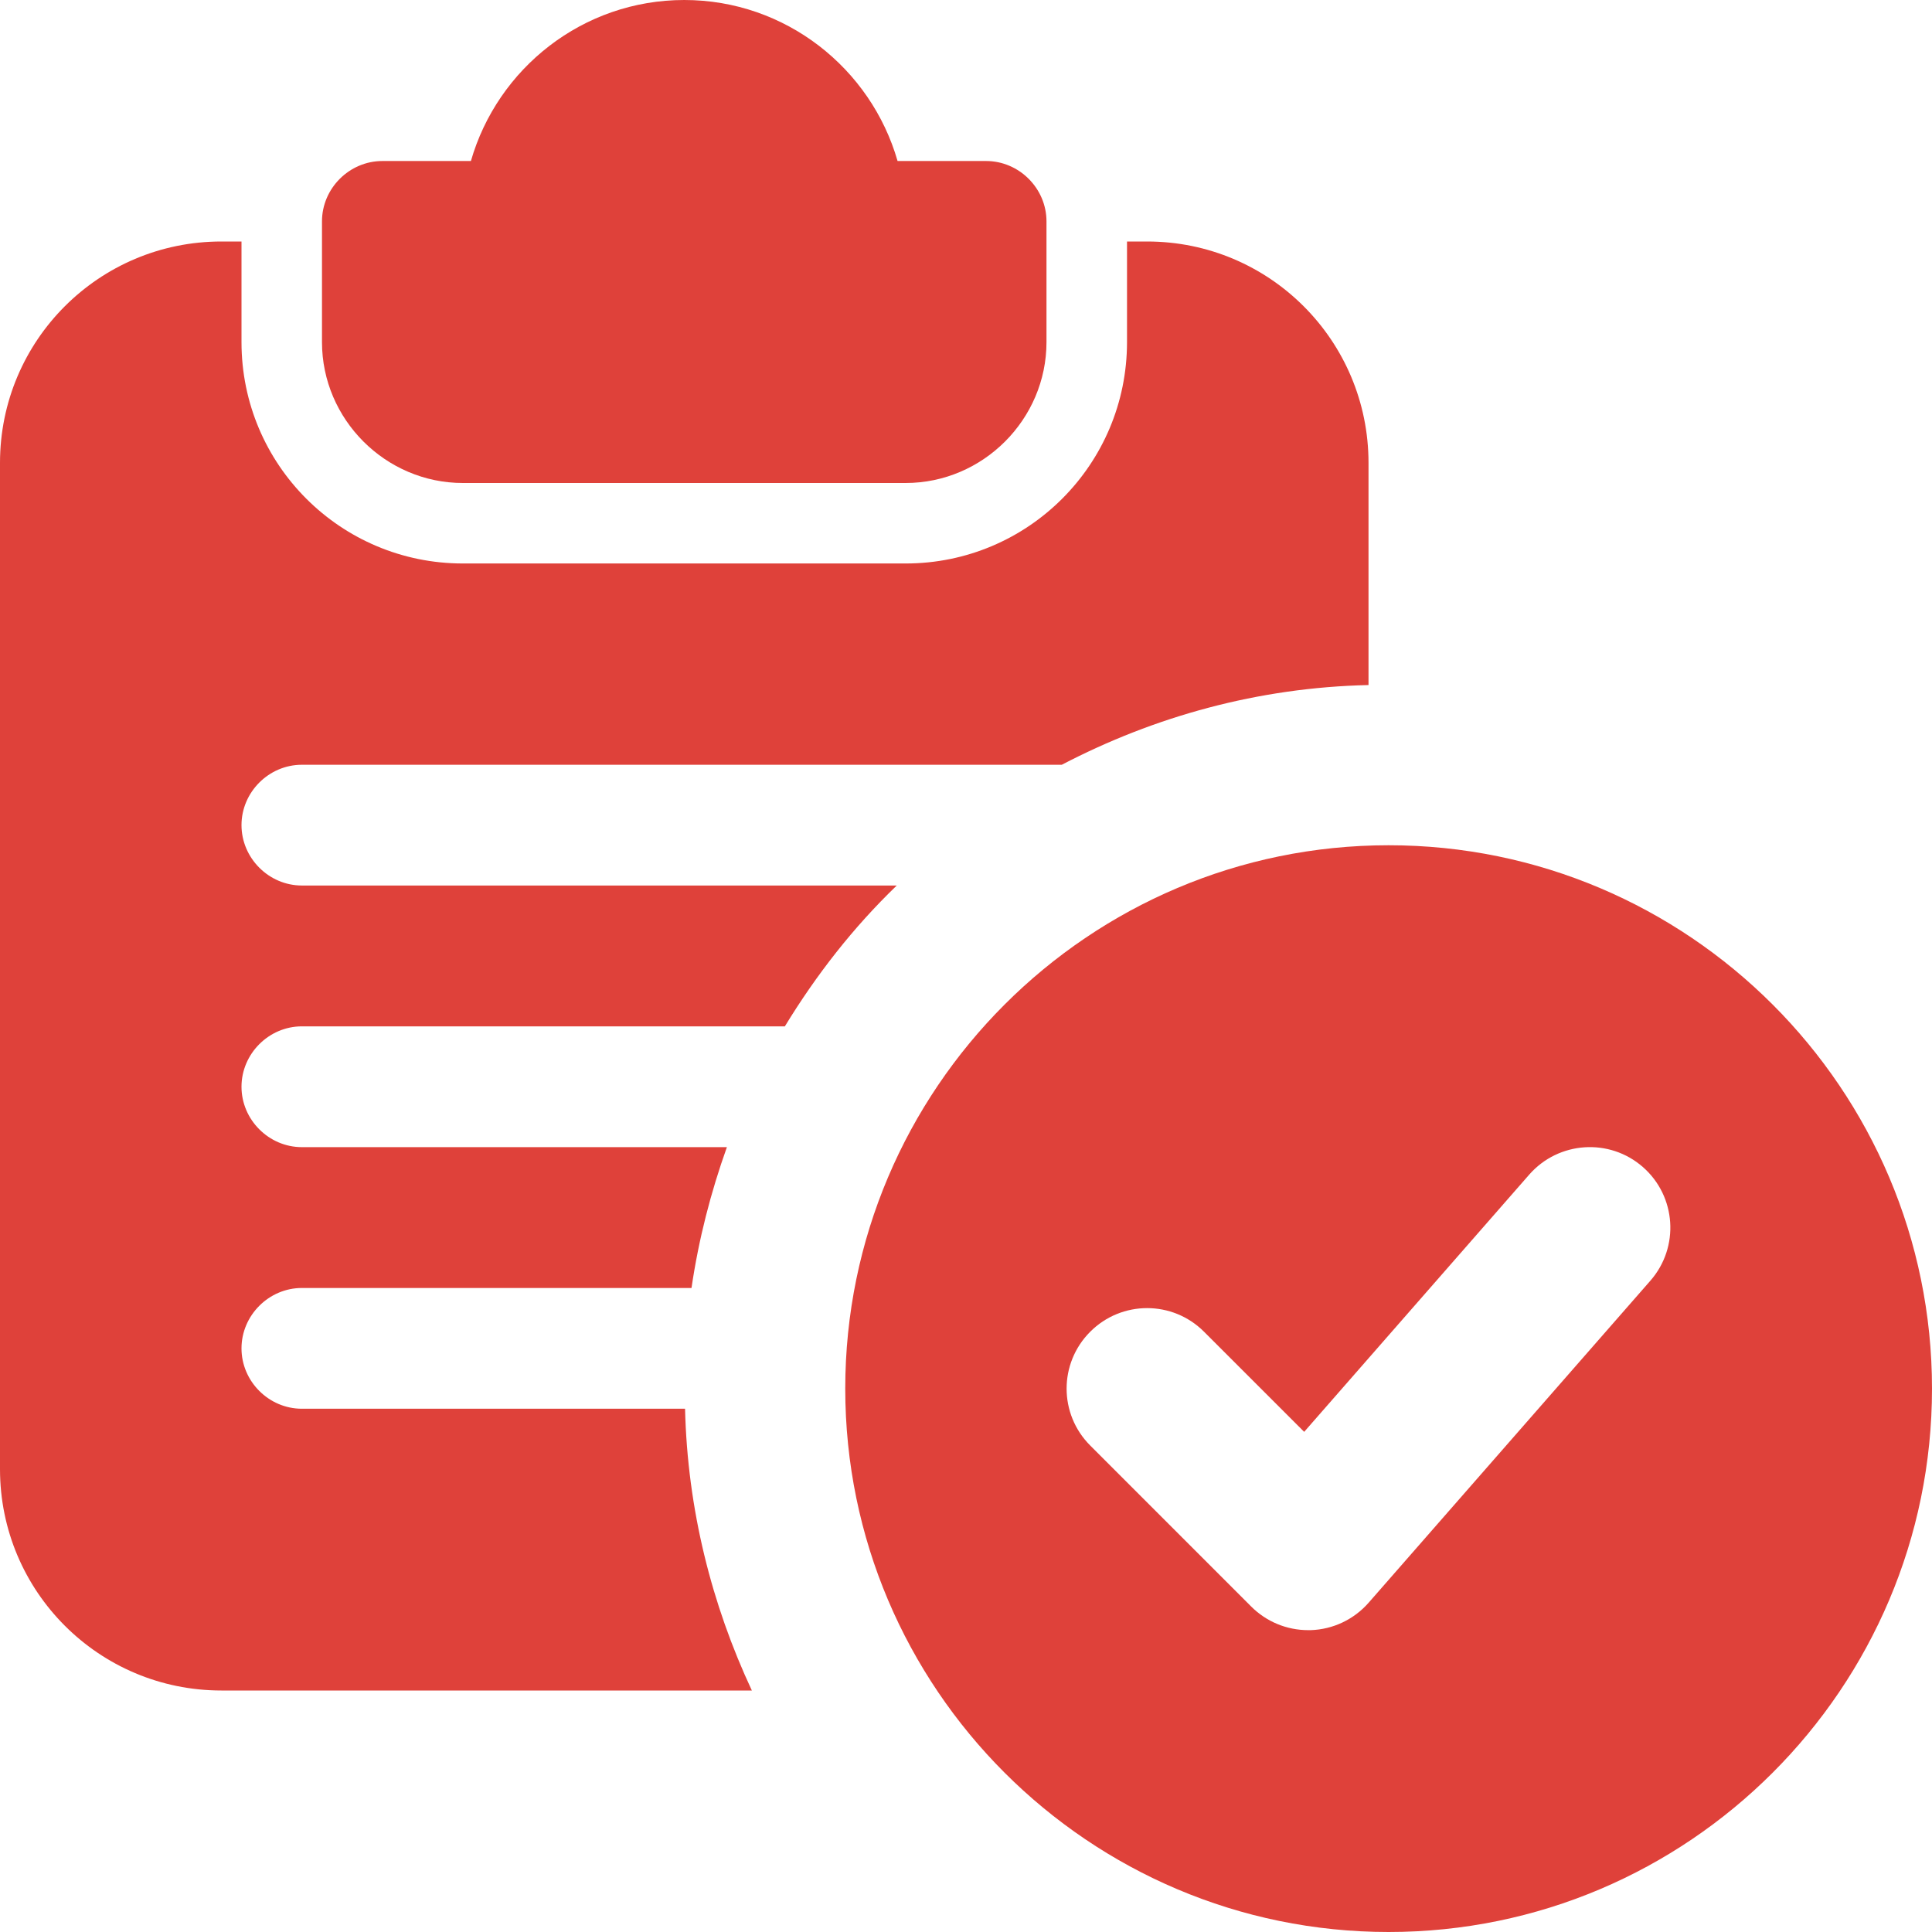 <svg width="50" height="50" viewBox="0 0 50 50" fill="none" xmlns="http://www.w3.org/2000/svg">
<g clip-path="url(#clip0)">
<path d="M25.52 4.167H23.229C22.541 1.771 20.333 0 17.708 0C15.083 0 12.875 1.771 12.187 4.167H9.896C9.041 4.167 8.333 4.875 8.333 5.729V8.854C8.333 10.854 9.979 12.5 11.979 12.5H23.437C25.437 12.5 27.083 10.854 27.083 8.854V5.729C27.083 4.875 26.375 4.167 25.52 4.167Z" fill="#DF413A"/>
<path d="M29.688 6.25H29.167V8.854C29.167 12.021 26.604 14.583 23.438 14.583H11.979C8.812 14.583 6.25 12.021 6.25 8.854V6.25H5.729C2.562 6.25 0 8.812 0 11.979V38.021C0 41.188 2.562 43.75 5.729 43.75H19.458C18.417 41.521 17.792 39.062 17.729 36.458H7.812C6.958 36.458 6.25 35.75 6.25 34.896C6.25 34.042 6.958 33.333 7.812 33.333H17.896C18.083 32.062 18.396 30.854 18.812 29.688H7.812C6.958 29.688 6.25 28.979 6.25 28.125C6.25 27.271 6.958 26.562 7.812 26.562H20.312C21.125 25.229 22.083 24 23.208 22.917H7.812C6.958 22.917 6.25 22.208 6.25 21.354C6.25 20.5 6.958 19.792 7.812 19.792H27.479C29.875 18.542 32.562 17.792 35.417 17.729V11.979C35.417 8.812 32.854 6.25 29.688 6.25Z" fill="#DF413A"/>
<path d="M35.938 21.875C28.183 21.875 21.875 28.183 21.875 35.938C21.875 43.692 28.183 50 35.938 50C43.692 50 50 43.692 50 35.938C50 28.183 43.692 21.875 35.938 21.875ZM42.712 33.144L35.421 41.477C35.042 41.91 34.5 42.169 33.923 42.188C33.9 42.188 33.877 42.188 33.854 42.188C33.302 42.188 32.773 41.969 32.381 41.577L28.215 37.41C27.4 36.596 27.4 35.279 28.215 34.465C29.029 33.65 30.346 33.65 31.16 34.465L33.752 37.056L39.577 30.398C40.335 29.535 41.65 29.444 42.517 30.202C43.383 30.96 43.471 32.277 42.712 33.144Z" fill="#DF413A"/>
</g>
<defs>
<clipPath id="clip0">
<rect width="50" height="50" fill="white"/>
</clipPath>
</defs>
</svg>
